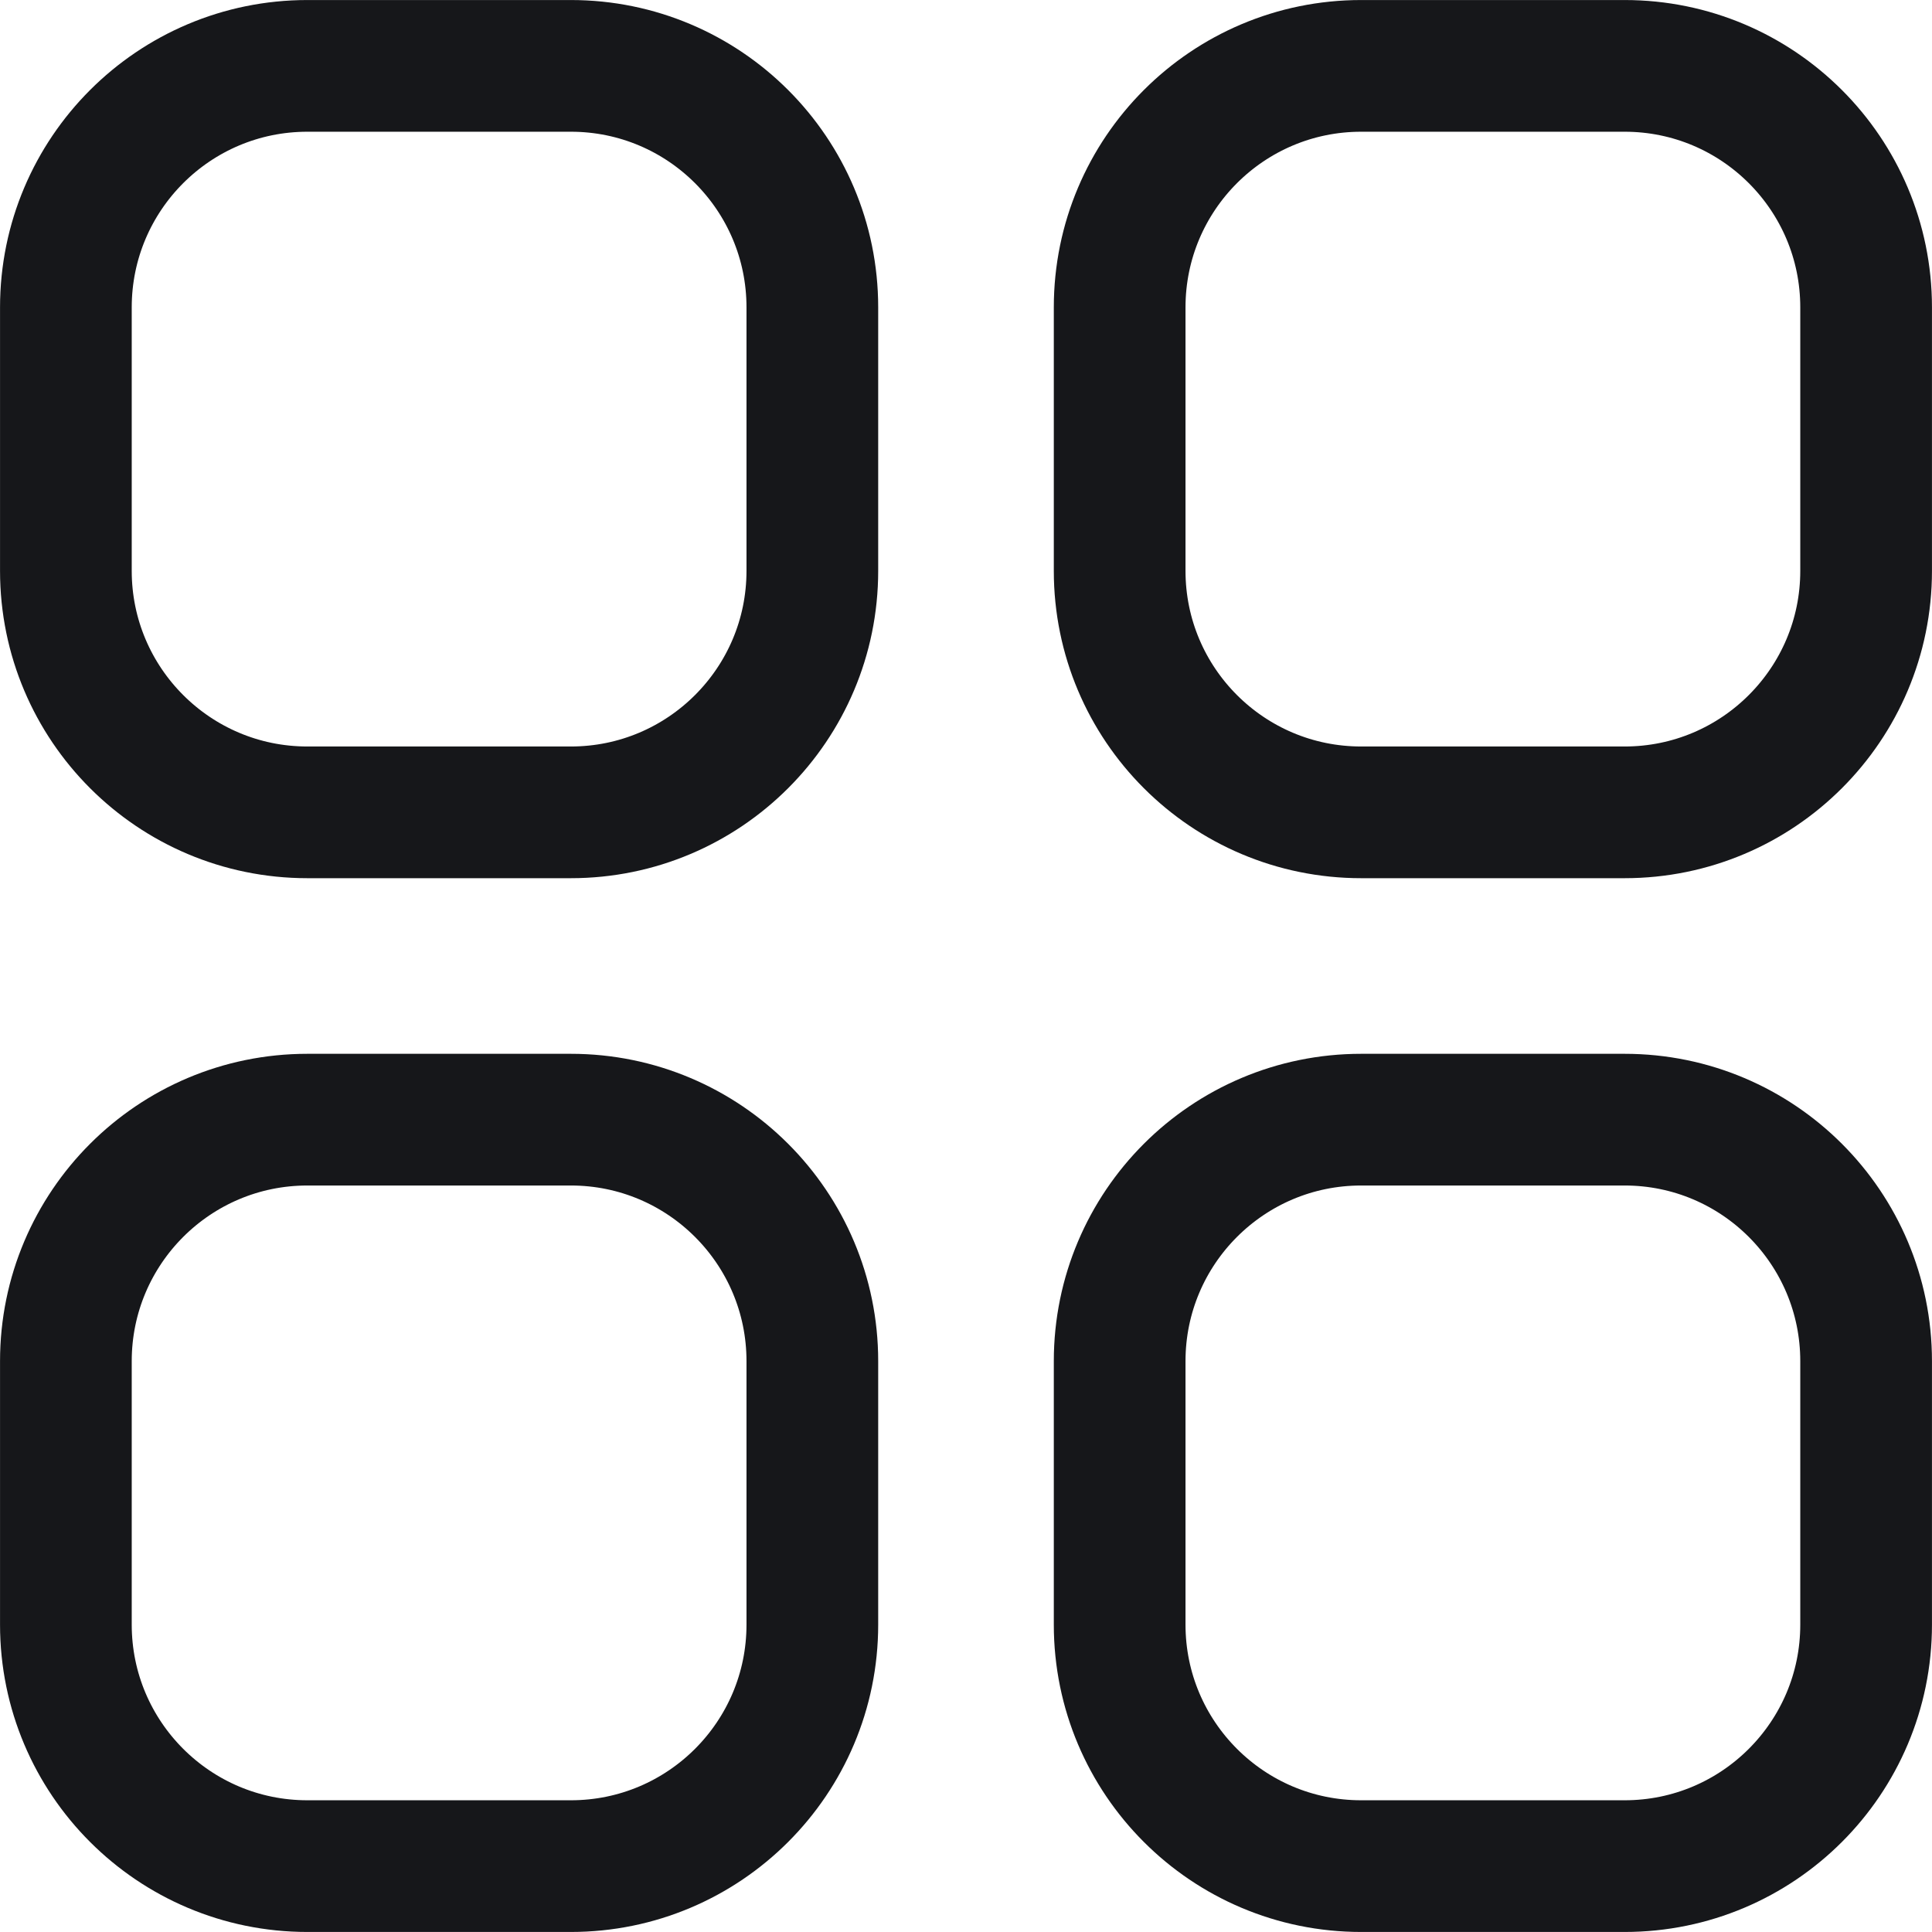 <?xml version="1.0" encoding="UTF-8"?> <svg xmlns="http://www.w3.org/2000/svg" width="30" height="30" viewBox="0 0 30 30" fill="none"><path d="M4.773 1.023H8.864C10.935 1.023 12.614 2.702 12.614 4.773V8.864C12.614 10.935 10.935 12.614 8.864 12.614H4.773C2.702 12.614 1.023 10.935 1.023 8.864V4.773C1.023 2.702 2.702 1.023 4.773 1.023ZM4.773 17.386H8.864C10.935 17.386 12.614 19.065 12.614 21.136V25.227C12.614 27.298 10.935 28.977 8.864 28.977H4.773C2.702 28.977 1.023 27.298 1.023 25.227V21.136C1.023 19.065 2.702 17.386 4.773 17.386ZM21.136 1.023H25.227C27.298 1.023 28.977 2.702 28.977 4.773V8.864C28.977 10.935 27.298 12.614 25.227 12.614H21.136C19.065 12.614 17.386 10.935 17.386 8.864V4.773C17.386 2.702 19.065 1.023 21.136 1.023ZM21.136 17.386H25.227C27.298 17.386 28.977 19.065 28.977 21.136V25.227C28.977 27.298 27.298 28.977 25.227 28.977H21.136C19.065 28.977 17.386 27.298 17.386 25.227V21.136C17.386 19.065 19.065 17.386 21.136 17.386Z" stroke="#16171A" stroke-width="2.045"></path></svg> 